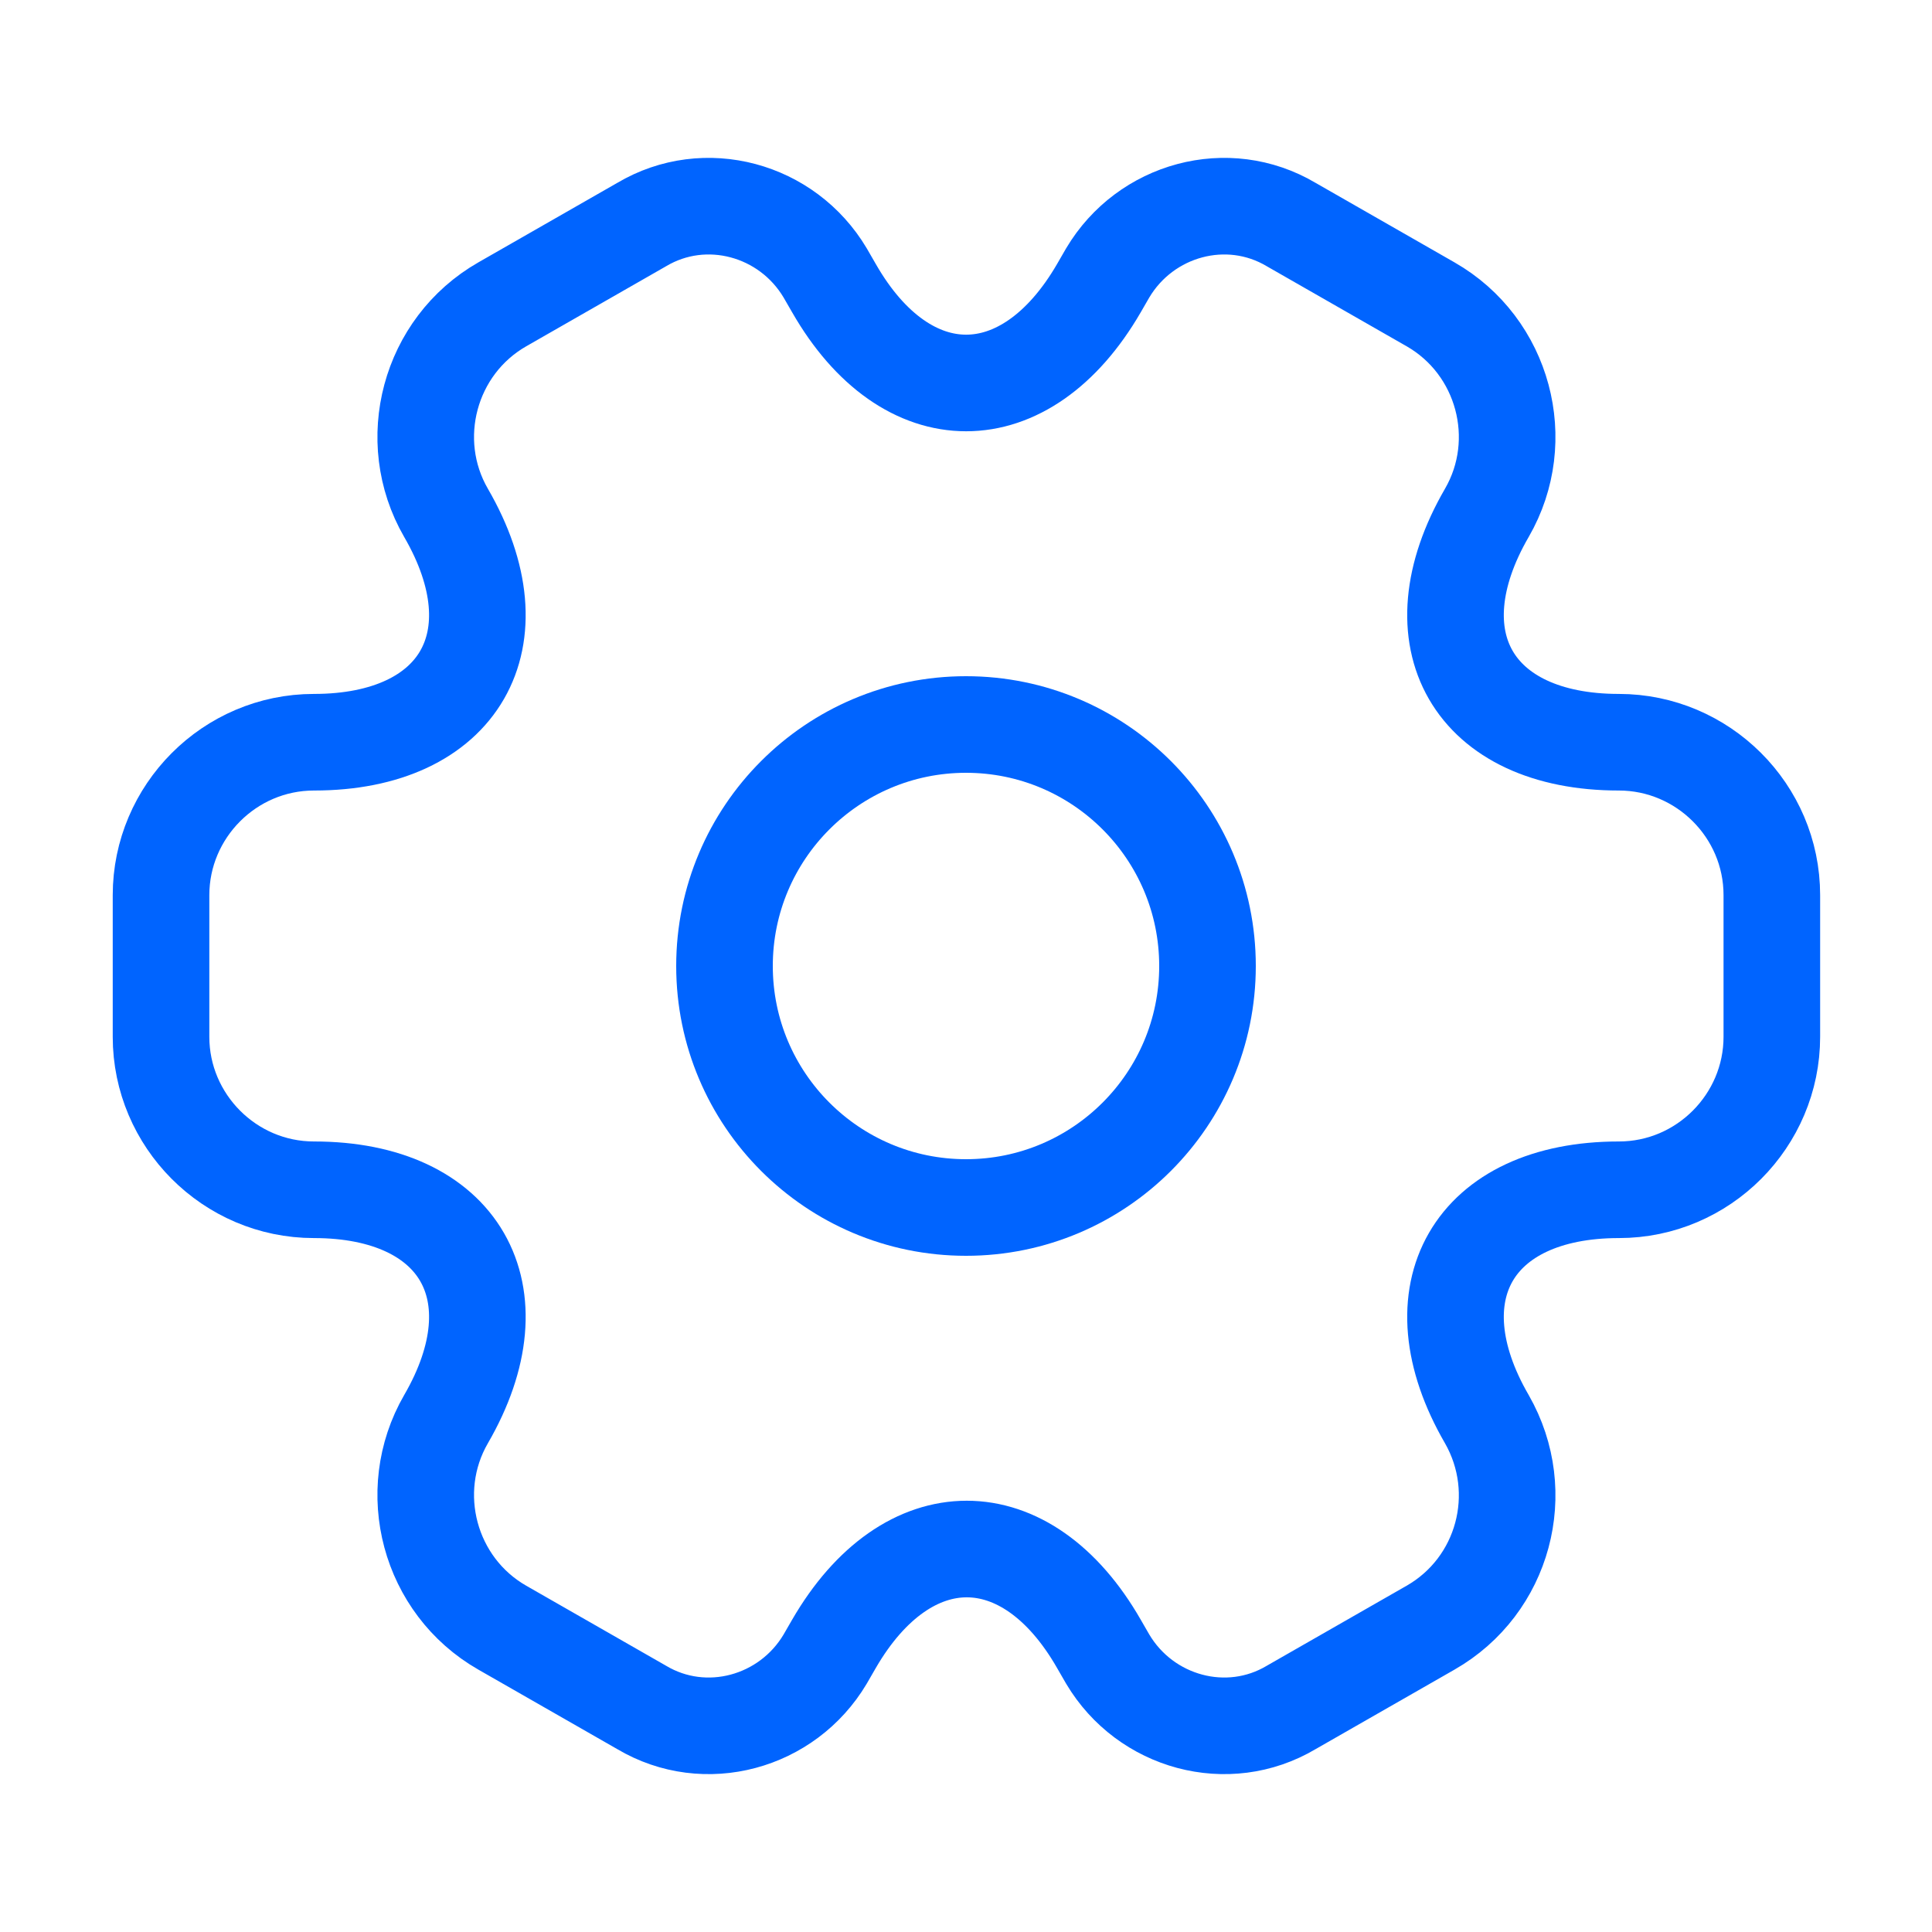 <?xml version="1.0" encoding="UTF-8"?> <svg xmlns="http://www.w3.org/2000/svg" width="40" height="40" viewBox="0 0 40 40" fill="none"><path d="M20 25C22.761 25 25 22.761 25 20C25 17.239 22.761 15 20 15C17.239 15 15 17.239 15 20C15 22.761 17.239 25 20 25Z" stroke="#0064FF" stroke-width="2" stroke-miterlimit="10" stroke-linecap="round" stroke-linejoin="round"></path><path d="M3.334 21.467V18.533C3.334 16.8 4.751 15.367 6.501 15.367C9.517 15.367 10.751 13.233 9.234 10.617C8.367 9.117 8.884 7.167 10.401 6.3L13.284 4.65C14.601 3.867 16.301 4.333 17.084 5.65L17.267 5.967C18.767 8.583 21.234 8.583 22.751 5.967L22.934 5.65C23.717 4.333 25.417 3.867 26.734 4.65L29.617 6.3C31.134 7.167 31.651 9.117 30.784 10.617C29.267 13.233 30.501 15.367 33.517 15.367C35.251 15.367 36.684 16.783 36.684 18.533V21.467C36.684 23.2 35.267 24.633 33.517 24.633C30.501 24.633 29.267 26.767 30.784 29.383C31.651 30.9 31.134 32.833 29.617 33.7L26.734 35.35C25.417 36.133 23.717 35.667 22.934 34.35L22.751 34.033C21.251 31.417 18.784 31.417 17.267 34.033L17.084 34.35C16.301 35.667 14.601 36.133 13.284 35.35L10.401 33.7C8.884 32.833 8.367 30.883 9.234 29.383C10.751 26.767 9.517 24.633 6.501 24.633C4.751 24.633 3.334 23.2 3.334 21.467Z" stroke="#0064FF" stroke-width="2" stroke-miterlimit="10" stroke-linecap="round" stroke-linejoin="round"></path></svg> 